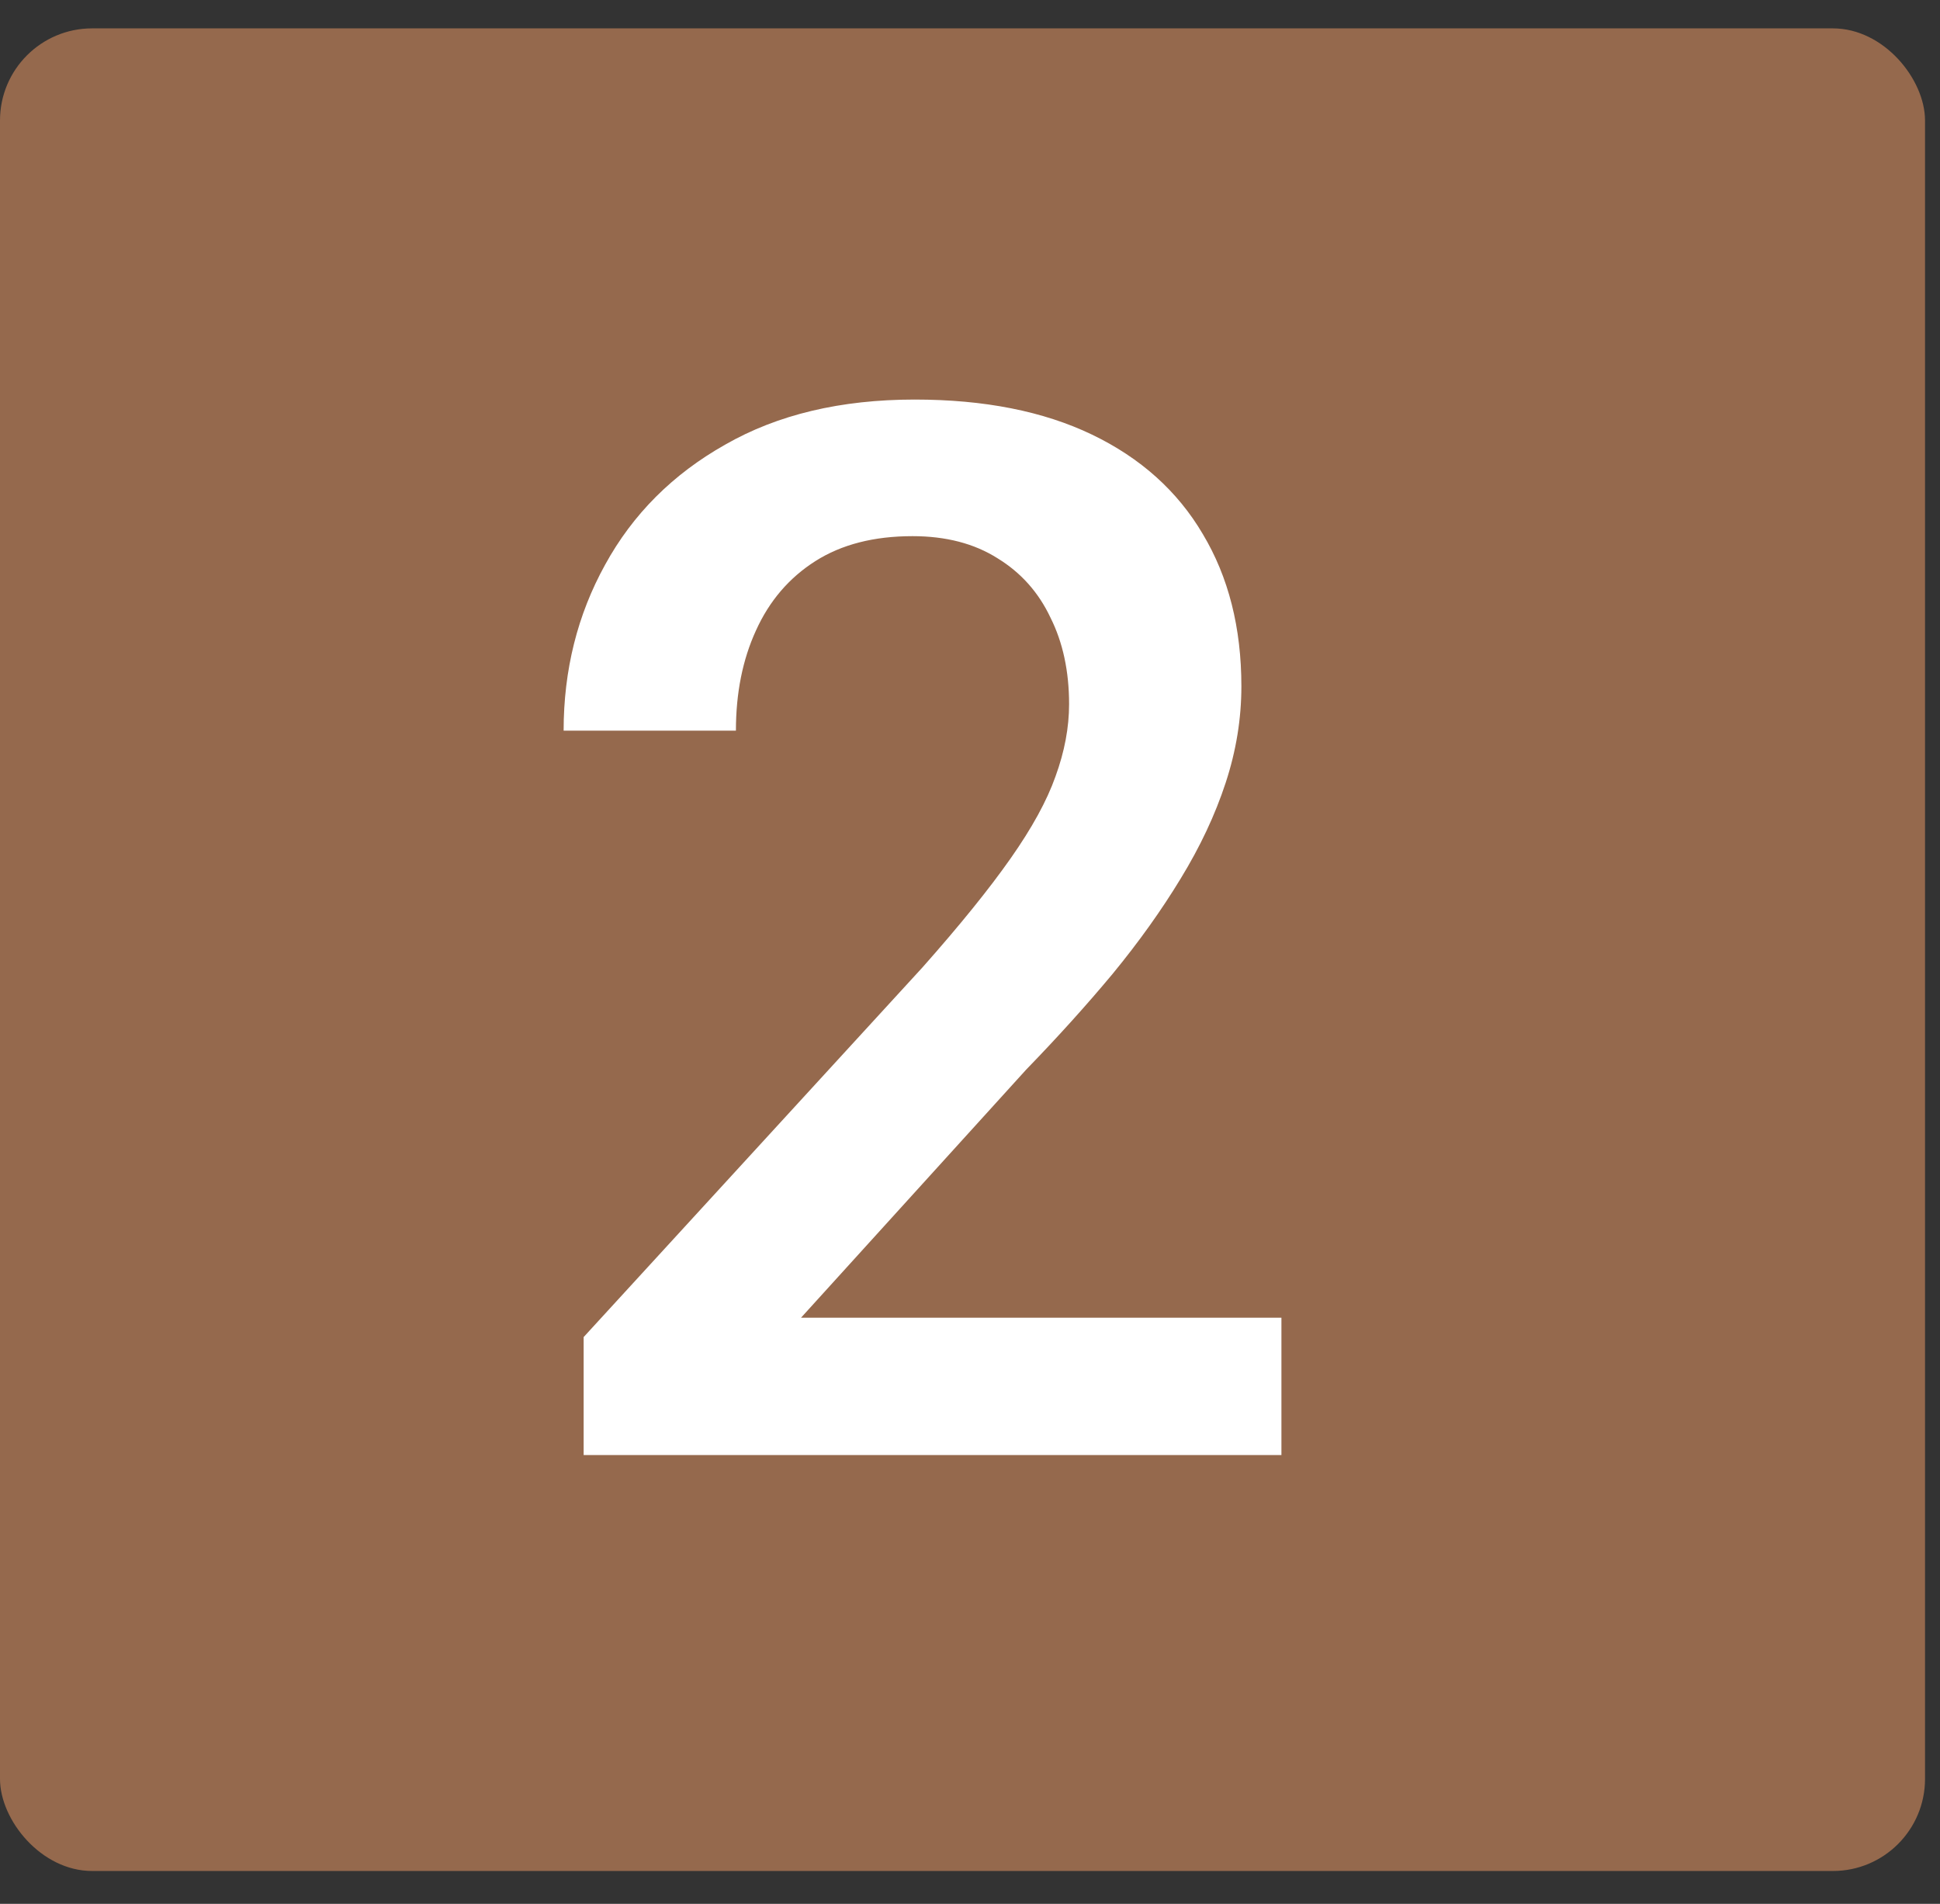 <svg xmlns="http://www.w3.org/2000/svg" width="53" height="52" viewBox="0 0 53 52" fill="none"><rect x="0" y="0" width="53" height="52" fill="#333333" stroke="none"/><rect y="0.775" width="52.591" height="50.327" rx="2.516" fill="#95694D"></rect><path d="M35.008 35.991V39.741H15.945V36.519L25.203 26.421C26.219 25.275 27.02 24.285 27.605 23.452C28.191 22.619 28.602 21.87 28.836 21.206C29.083 20.529 29.207 19.871 29.207 19.233C29.207 18.335 29.038 17.547 28.699 16.87C28.374 16.18 27.892 15.64 27.254 15.249C26.616 14.845 25.841 14.644 24.93 14.644C23.875 14.644 22.99 14.871 22.273 15.327C21.557 15.783 21.017 16.414 20.652 17.222C20.288 18.016 20.105 18.927 20.105 19.956H15.398C15.398 18.302 15.776 16.792 16.531 15.425C17.287 14.045 18.38 12.951 19.812 12.144C21.245 11.323 22.97 10.913 24.988 10.913C26.889 10.913 28.504 11.232 29.832 11.87C31.16 12.508 32.169 13.413 32.859 14.585C33.562 15.757 33.914 17.144 33.914 18.745C33.914 19.631 33.771 20.509 33.484 21.382C33.198 22.254 32.788 23.127 32.254 23.999C31.733 24.858 31.115 25.724 30.398 26.597C29.682 27.456 28.895 28.328 28.035 29.214L21.883 35.991H35.008Z" fill="white"></path></svg>